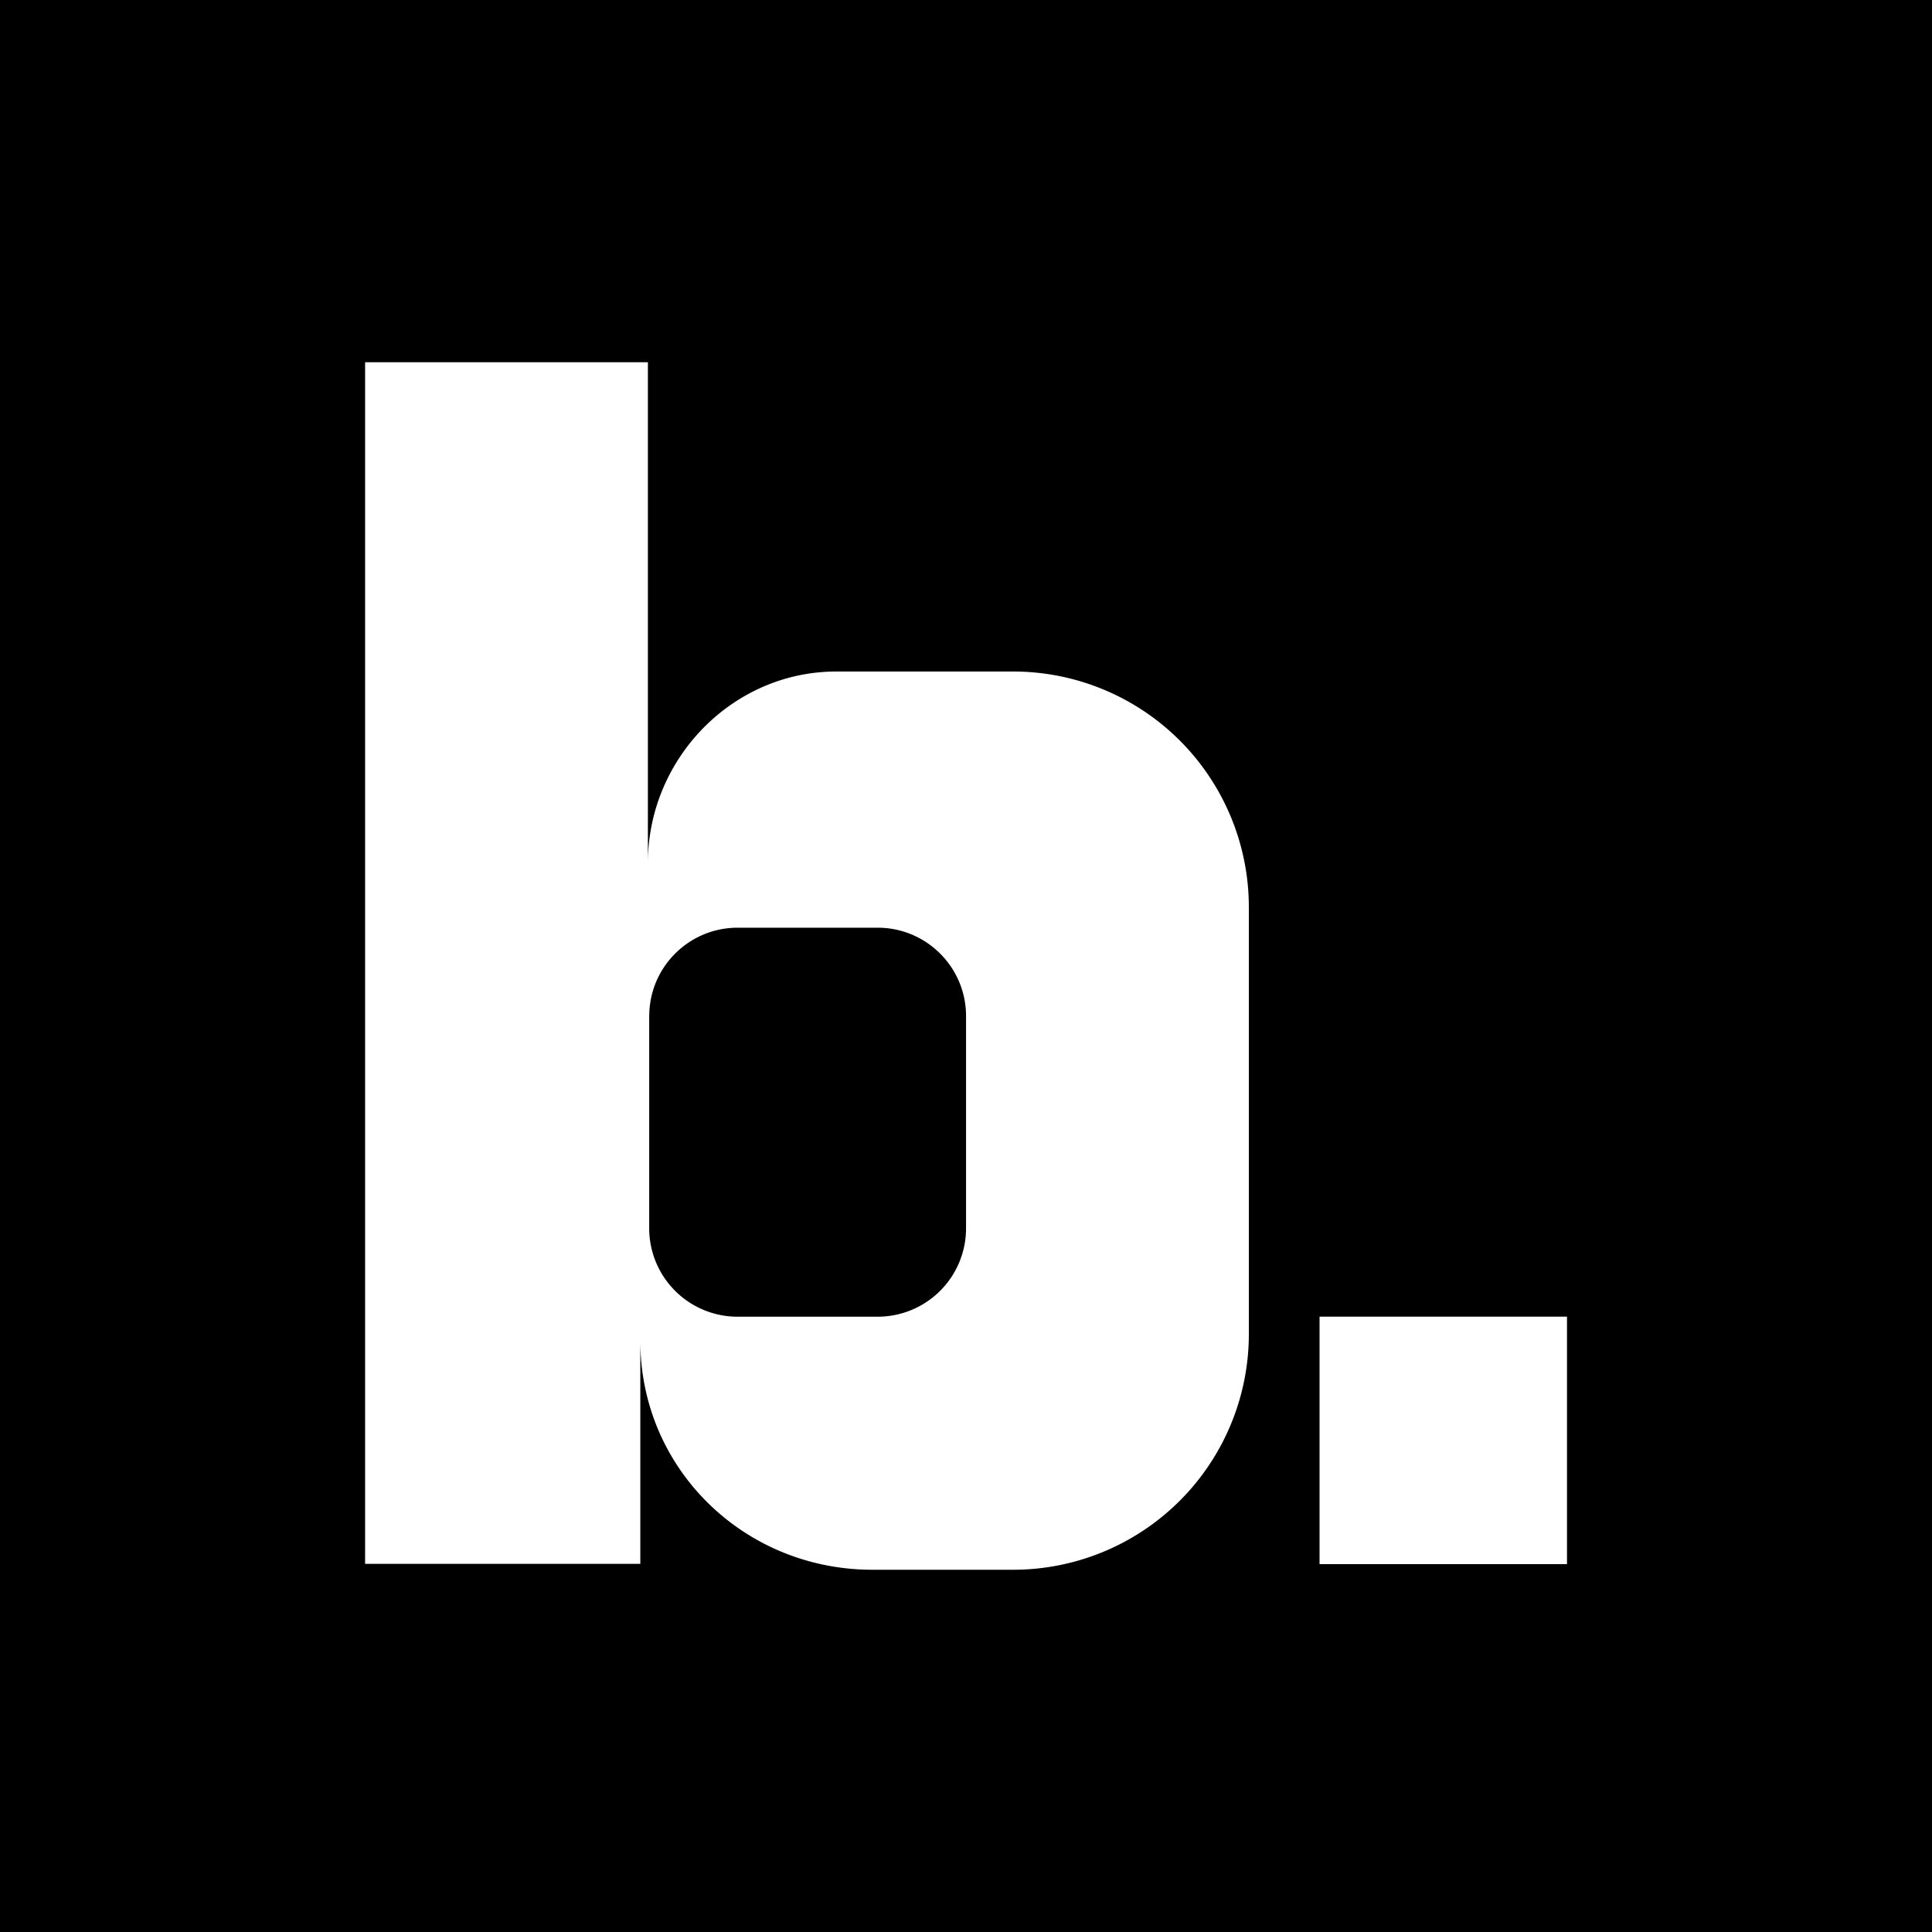 <svg xmlns="http://www.w3.org/2000/svg" width="40" height="40" fill="none">
    <path fill="#000" d="M40 0H0v40h40V0Z" />
    <path fill="#fff"
        d="M13.442 21.037c0-1.01.819-1.83 1.83-1.83h2.899c1.01 0 1.83.82 1.83 1.83v4.394a1.83 1.83 0 0 1-1.83 1.83h-2.9a1.83 1.83 0 0 1-1.83-1.83v-4.394Zm-.185 6.72c0 2.653 2.15 4.743 4.804 4.743h2.915a4.88 4.88 0 0 0 4.88-4.88v-8.837a4.88 4.88 0 0 0-4.88-4.88h-3.66c-2.144 0-3.887 1.793-3.902 3.937V7.5H7.559v24.878h5.698v-4.621ZM32.443 27.26H27.32v5.124h5.123V27.26Z" />
</svg>